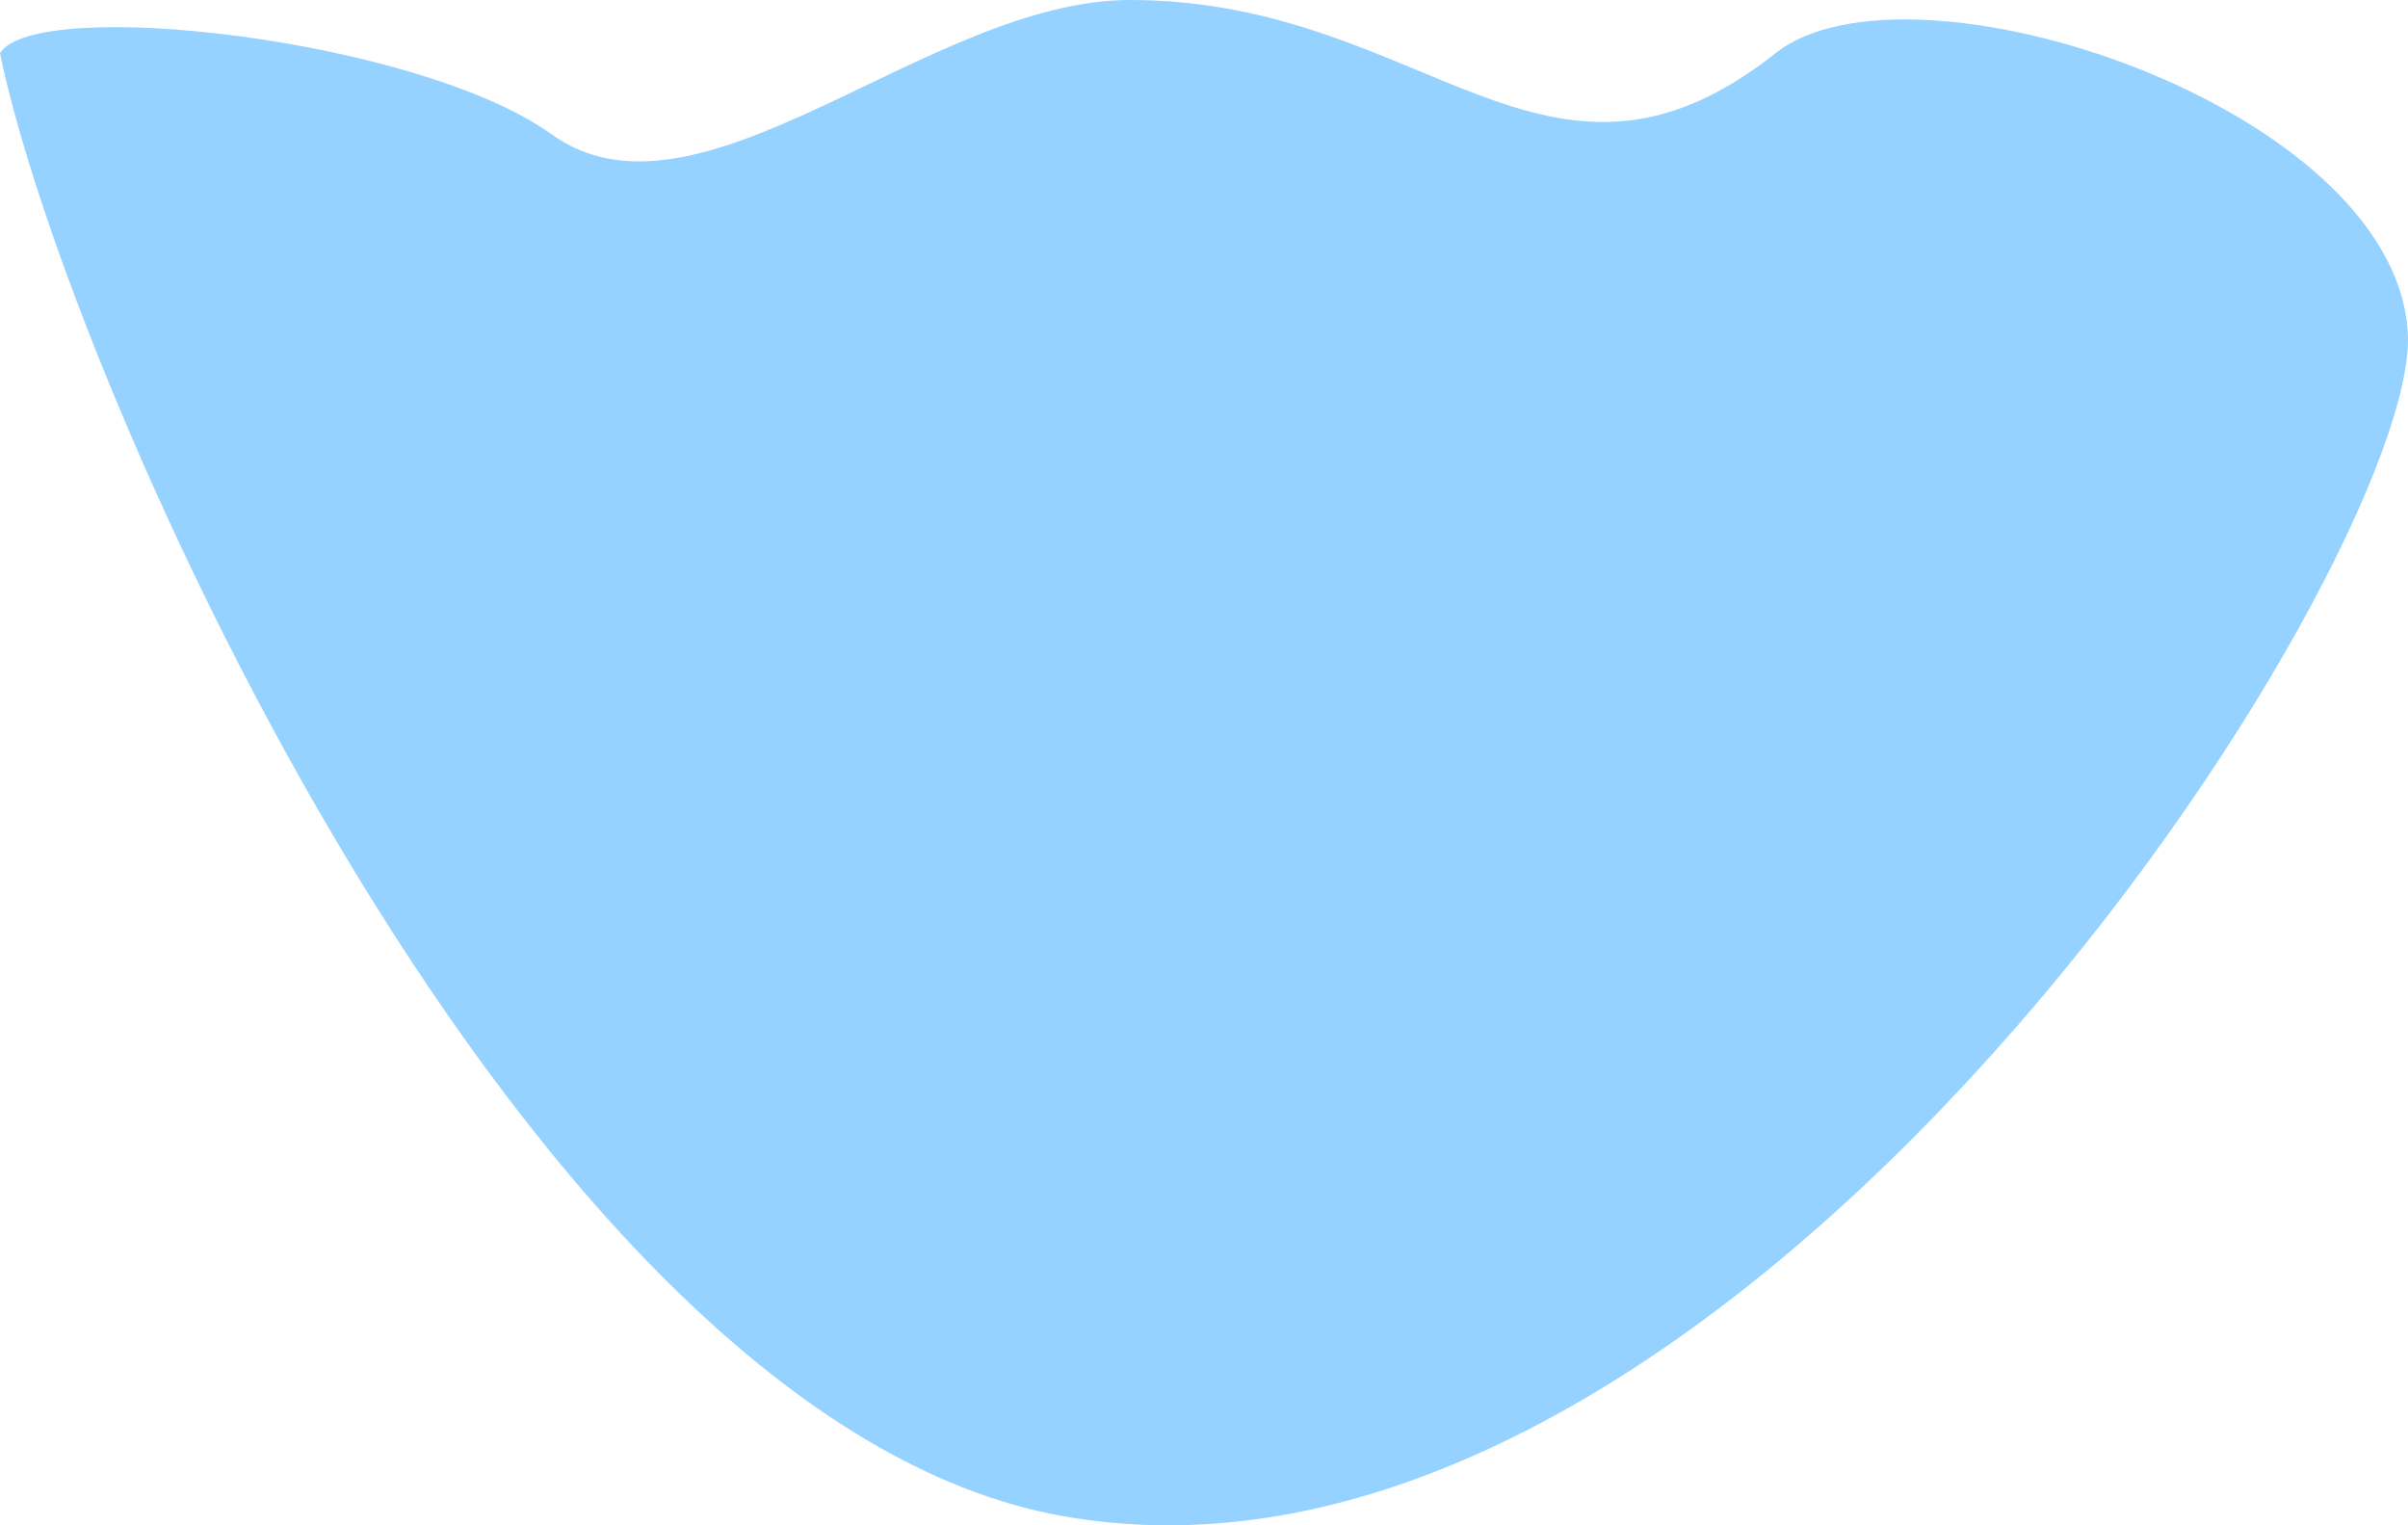 <?xml version="1.0" encoding="UTF-8"?> <svg xmlns="http://www.w3.org/2000/svg" width="240" height="152" viewBox="0 0 240 152" fill="none"> <path d="M0 5.298C6.703 37.988 52.286 141.536 105.913 151.078C172.947 163.005 241.321 55.66 239.981 33.131C238.64 10.602 190.376 -5.305 176.969 5.298C154.106 23.381 142.111 -0.004 112.617 4.61857e-07C92.507 0.003 69.715 23.981 54.968 13.379C41.699 3.84 3.575 -0.444 0 5.298Z" fill="#95D2FF"></path> </svg> 